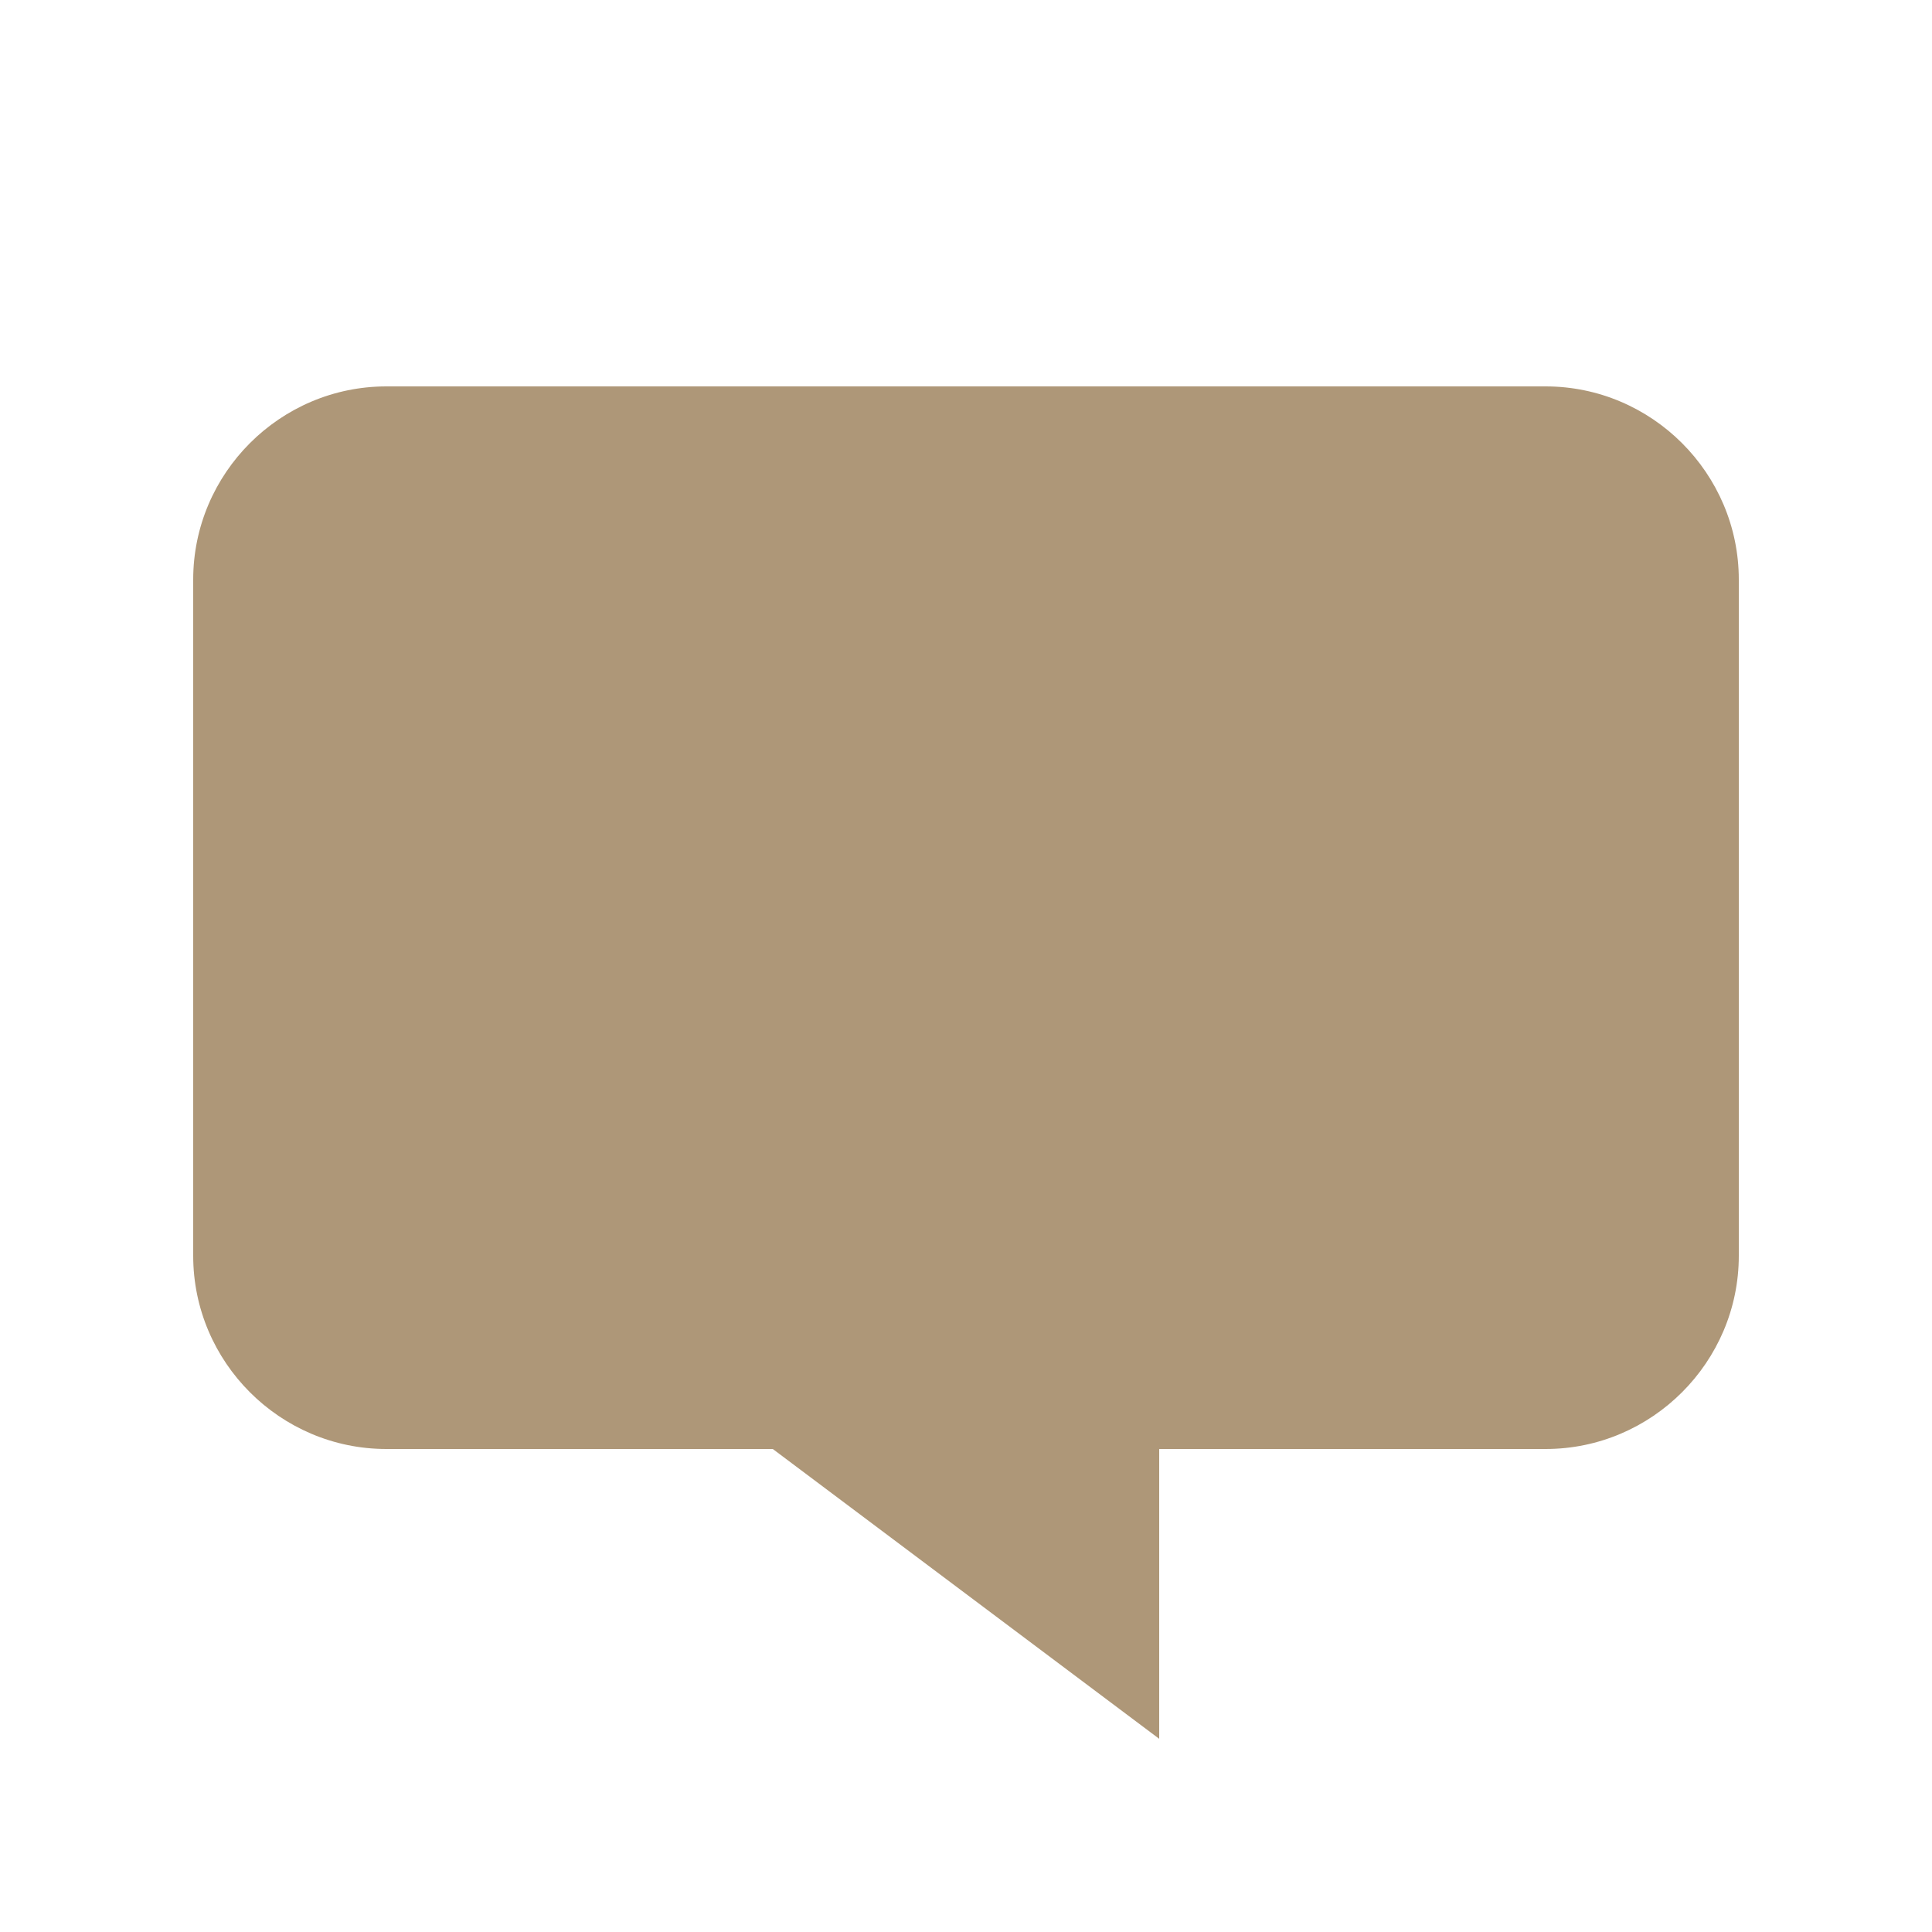 <svg width="30" height="30" viewBox="0 0 30 30" fill="none" xmlns="http://www.w3.org/2000/svg">
<path d="M27 9V19.5C27 21.15 25.65 22.5 24 22.5H18V27L12 22.5H6C4.348 22.5 3 21.15 3 19.5V9C3 7.35 4.348 6 6 6H24C25.65 6 27 7.35 27 9Z" fill="#AE9778"/>
</svg>
